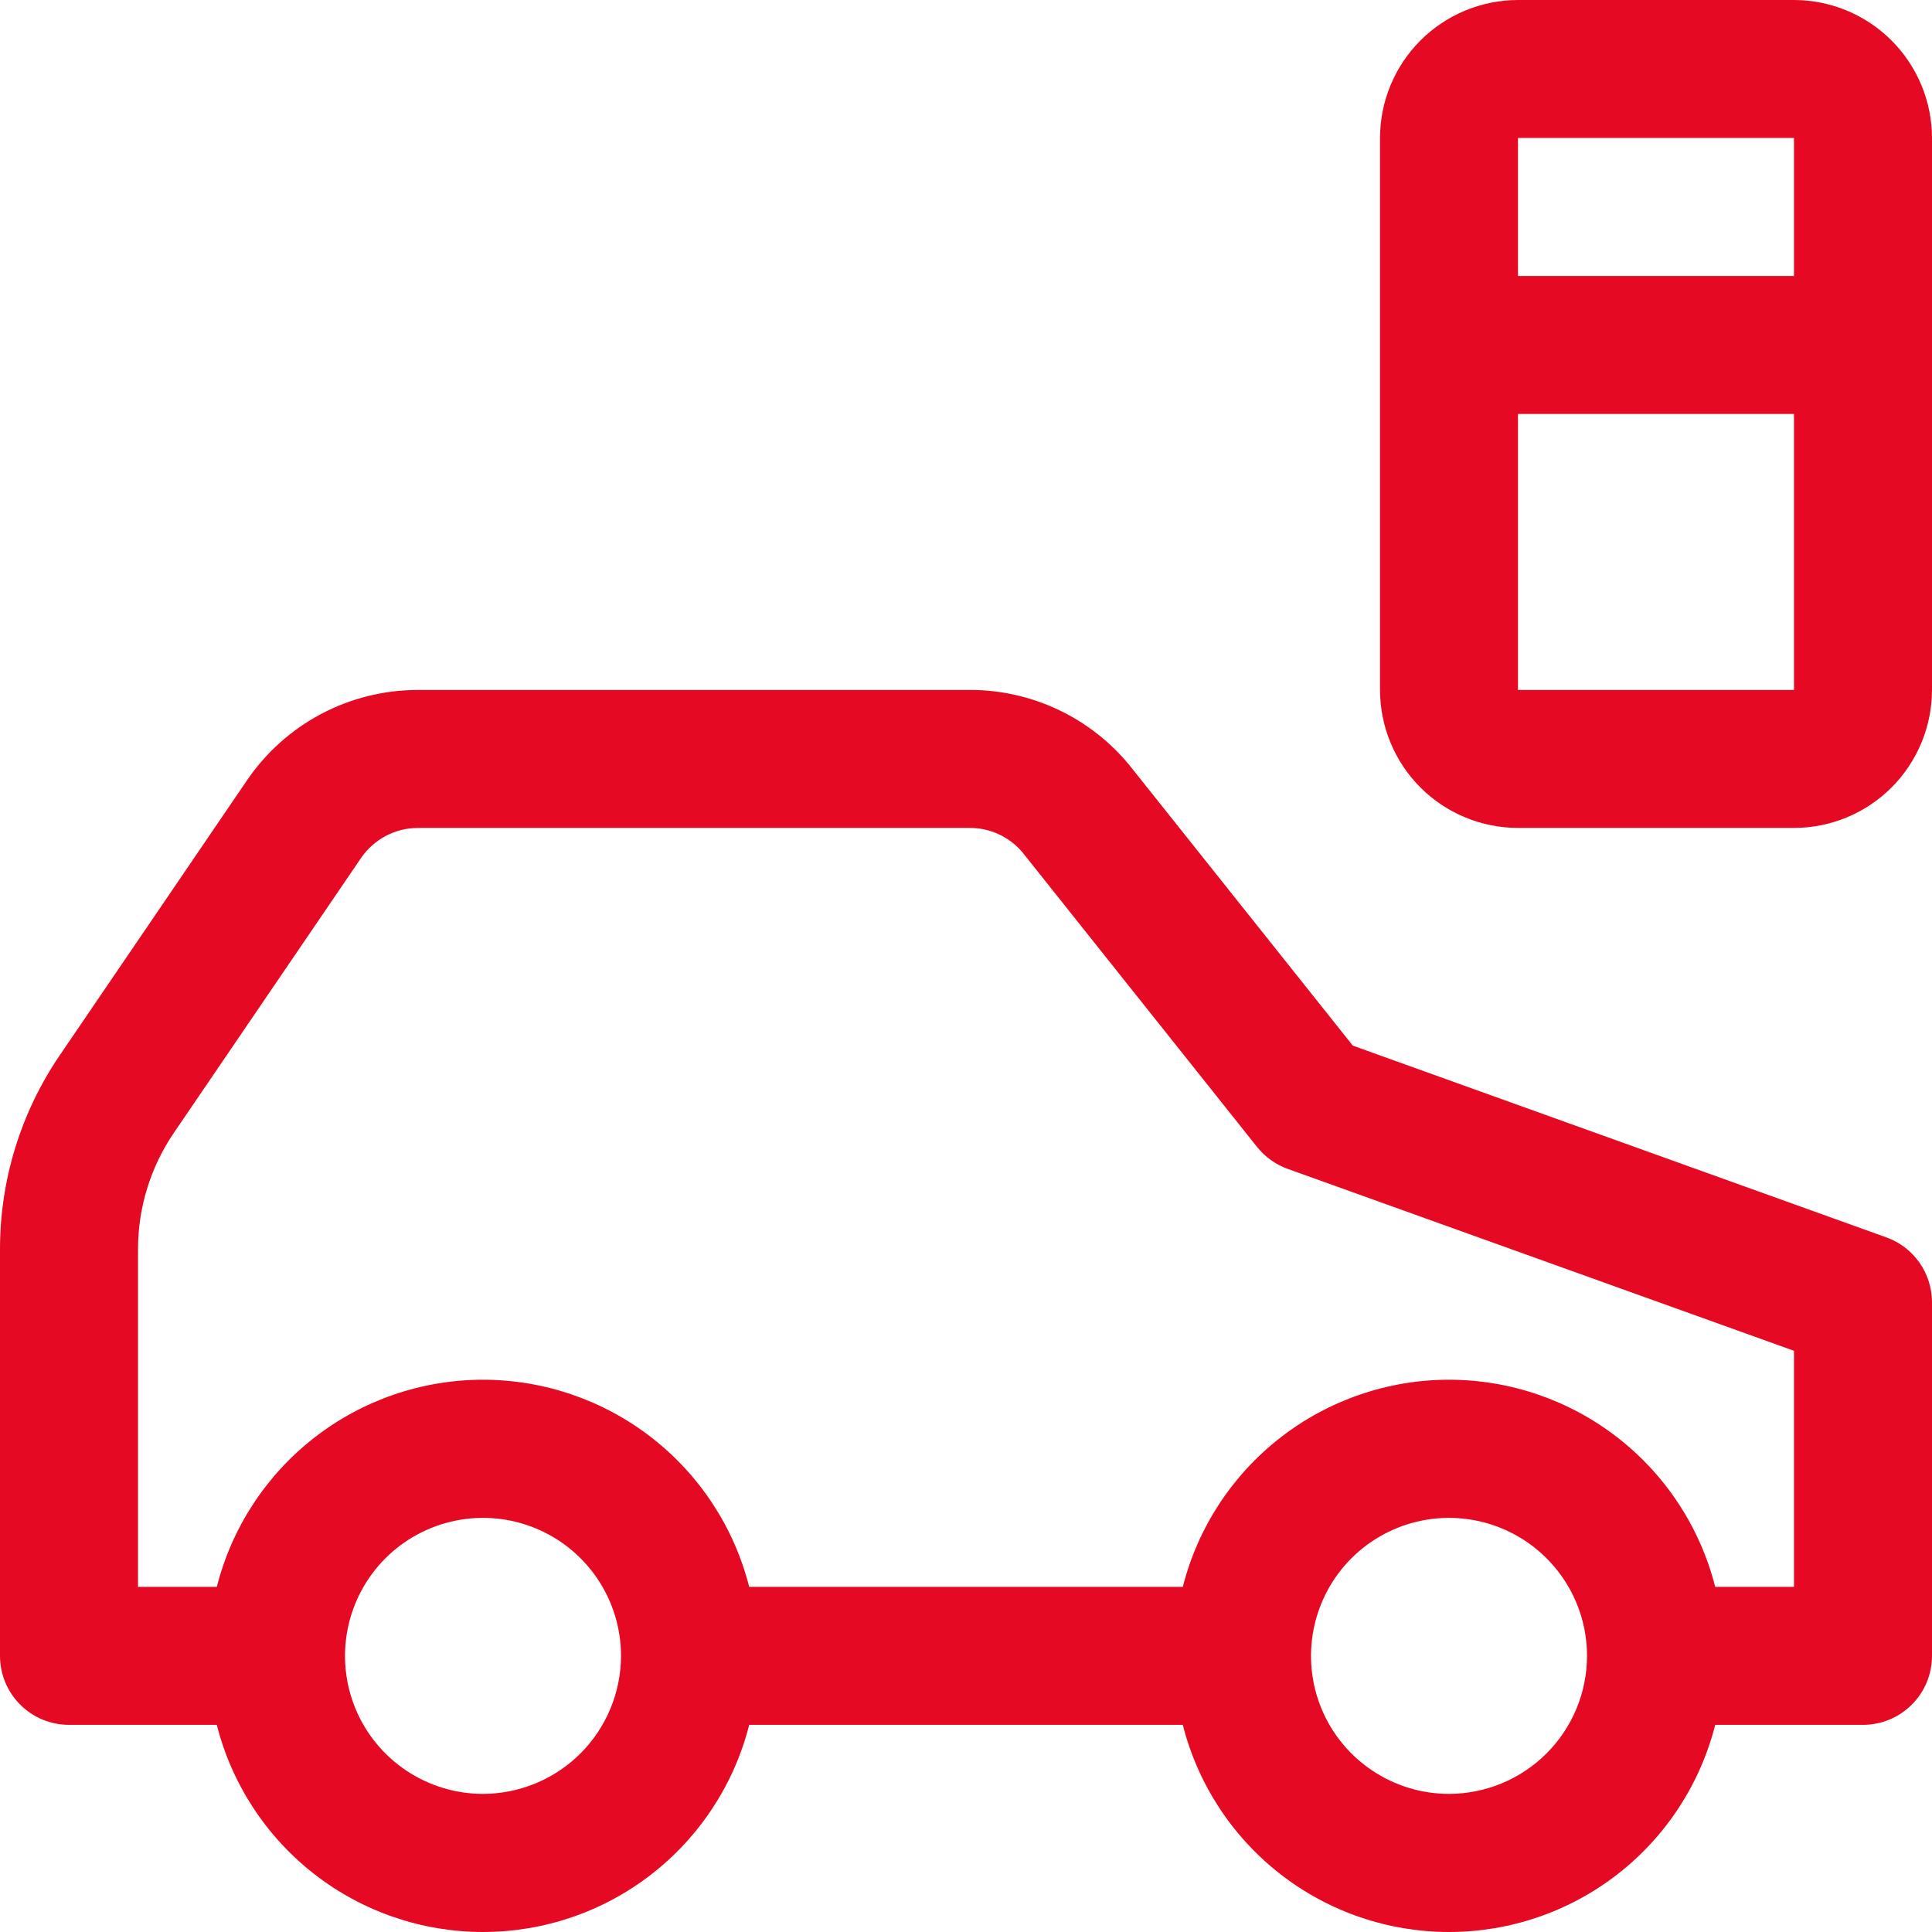 <svg width="41" height="41" viewBox="0 0 41 41" fill="none" xmlns="http://www.w3.org/2000/svg">
<path d="M40.031 26.259L28.709 22.19L23.976 16.248C23.565 15.745 23.046 15.34 22.459 15.062C21.871 14.784 21.229 14.64 20.579 14.642H8.871C8.155 14.642 7.449 14.816 6.816 15.151C6.183 15.486 5.642 15.971 5.239 16.563L1.268 22.395C0.441 23.608 -0.001 25.043 1.51868e-06 26.512V35.14C1.51868e-06 35.529 0.154 35.901 0.429 36.175C0.703 36.45 1.076 36.604 1.464 36.604H4.601C4.919 37.861 5.648 38.975 6.671 39.772C7.694 40.568 8.954 41 10.25 41C11.546 41 12.806 40.568 13.829 39.772C14.852 38.975 15.581 37.861 15.899 36.604H25.101C25.419 37.861 26.148 38.975 27.171 39.772C28.194 40.568 29.454 41 30.75 41C32.046 41 33.306 40.568 34.329 39.772C35.352 38.975 36.081 37.861 36.399 36.604H39.536C39.924 36.604 40.297 36.45 40.571 36.175C40.846 35.901 41 35.529 41 35.14V27.636C41 27.335 40.907 27.041 40.733 26.794C40.56 26.547 40.314 26.36 40.031 26.259ZM10.25 38.069C9.671 38.069 9.105 37.897 8.623 37.575C8.141 37.253 7.766 36.796 7.544 36.261C7.323 35.726 7.265 35.137 7.378 34.569C7.491 34.001 7.77 33.479 8.179 33.069C8.589 32.66 9.111 32.381 9.679 32.268C10.247 32.155 10.836 32.213 11.371 32.435C11.906 32.656 12.363 33.032 12.685 33.513C13.007 33.995 13.179 34.561 13.179 35.14C13.177 35.916 12.868 36.661 12.319 37.21C11.771 37.758 11.026 38.067 10.25 38.069ZM30.75 38.069C30.171 38.069 29.605 37.897 29.123 37.575C28.641 37.253 28.266 36.796 28.044 36.261C27.823 35.726 27.765 35.137 27.878 34.569C27.991 34.001 28.27 33.479 28.679 33.069C29.089 32.66 29.611 32.381 30.179 32.268C30.747 32.155 31.336 32.213 31.871 32.435C32.406 32.656 32.863 33.032 33.185 33.513C33.507 33.995 33.679 34.561 33.679 35.14C33.678 35.917 33.369 36.661 32.82 37.21C32.271 37.759 31.526 38.068 30.75 38.069ZM38.071 33.676H36.399C36.081 32.419 35.352 31.305 34.329 30.509C33.306 29.713 32.046 29.28 30.75 29.28C29.454 29.28 28.194 29.713 27.171 30.509C26.148 31.305 25.419 32.419 25.101 33.676H15.899C15.581 32.419 14.852 31.305 13.829 30.509C12.806 29.713 11.546 29.28 10.25 29.28C8.954 29.28 7.694 29.713 6.671 30.509C5.648 31.305 4.919 32.419 4.601 33.676H2.929V26.512C2.928 25.63 3.194 24.769 3.69 24.04L7.66 18.211C7.794 18.014 7.974 17.852 8.186 17.74C8.397 17.629 8.632 17.57 8.871 17.57H20.579C20.792 17.569 21.003 17.615 21.196 17.705C21.389 17.794 21.561 17.925 21.698 18.088L26.676 24.339C26.846 24.552 27.071 24.713 27.326 24.805L38.071 28.666V33.676ZM38.071 0H32.214C31.438 0.001 30.693 0.31 30.144 0.859C29.595 1.408 29.287 2.152 29.286 2.928V14.642C29.287 15.418 29.595 16.163 30.144 16.712C30.693 17.261 31.438 17.569 32.214 17.57H38.071C38.848 17.569 39.592 17.261 40.141 16.712C40.69 16.163 40.999 15.418 41 14.642V2.928C40.999 2.152 40.69 1.408 40.141 0.859C39.592 0.31 38.848 0.001 38.071 0ZM38.071 2.928V5.857H32.214V2.928H38.071ZM32.214 14.642V8.785H38.071V14.642H32.214Z" fill="#E50923"/>
</svg>
